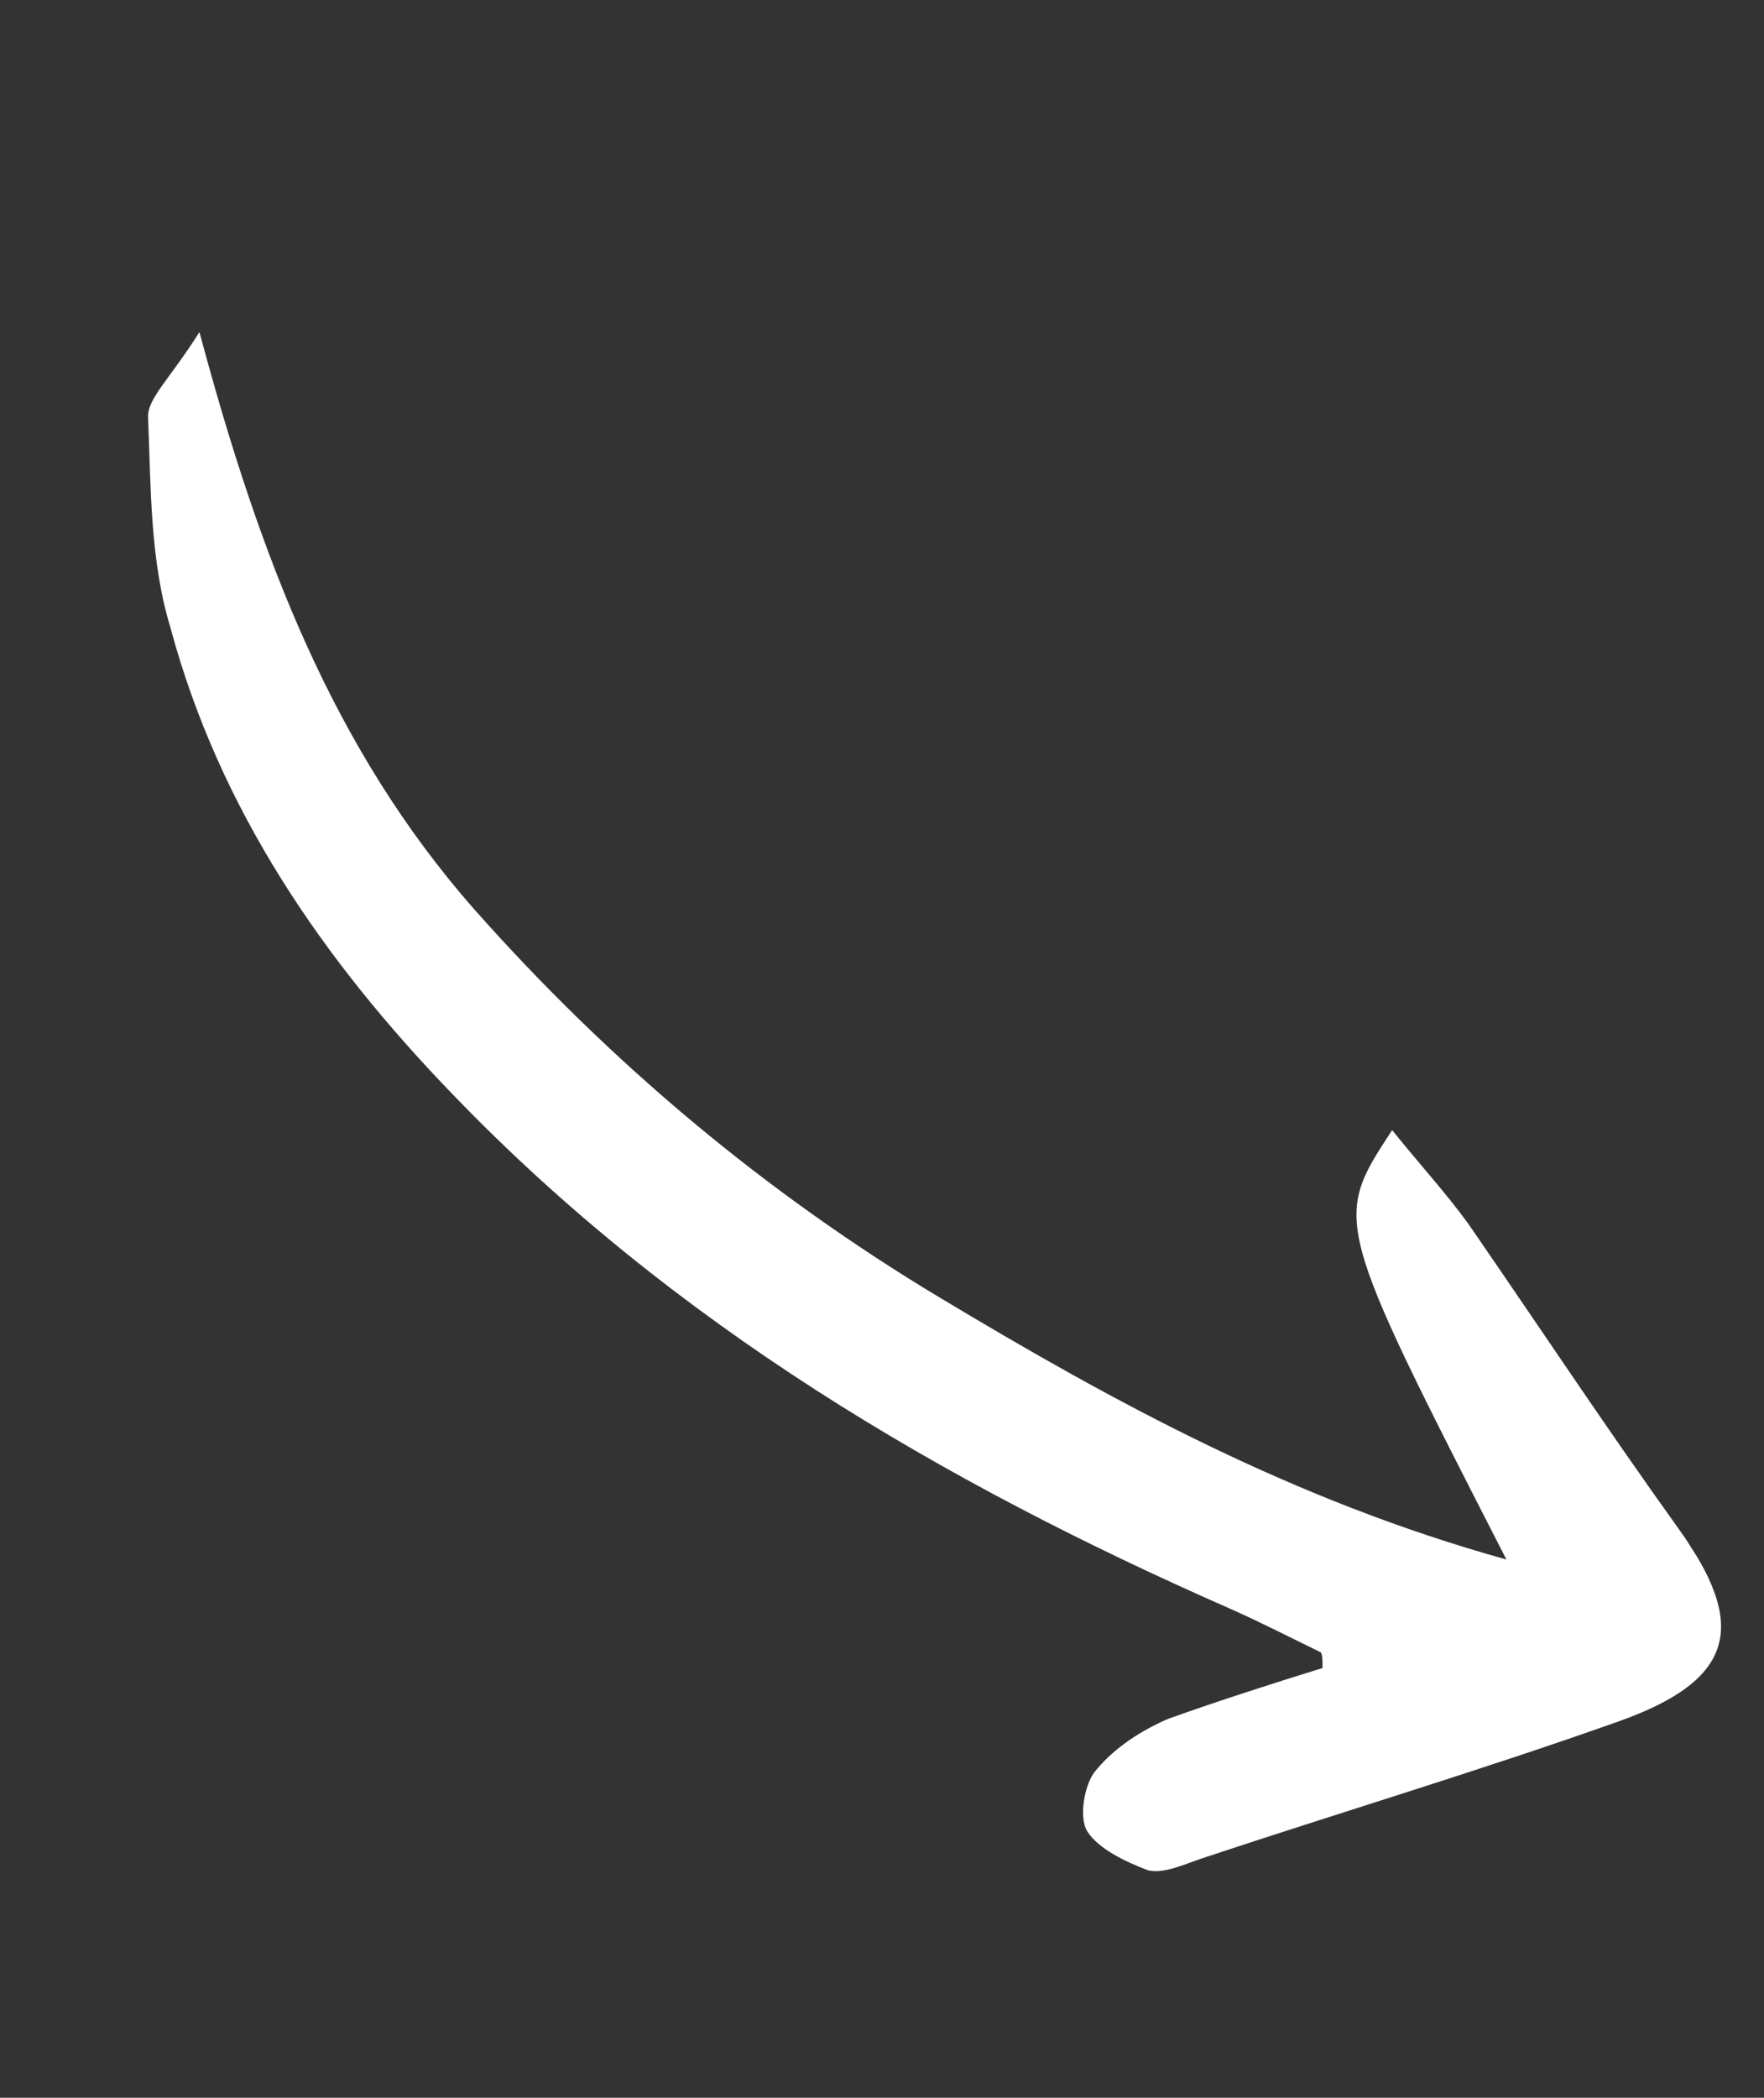 <?xml version="1.0" encoding="UTF-8"?> <svg xmlns="http://www.w3.org/2000/svg" width="159" height="189" viewBox="0 0 159 189" fill="none"><rect x="0" y="0" width="159" height="189" fill="#333333" stroke="none"/> <g clip-path="url(#clip0_3_226)"> <path d="M17.976 29.919C15.36 34.079 13.267 35.908 13.345 37.607C13.608 43.936 13.515 50.492 15.367 56.562C19.792 72.992 29.147 86.54 40.822 98.615C60.679 119.236 84.727 133.448 110.774 144.891C113.558 146.121 116.164 147.464 119.061 148.873C119.174 149.051 119.222 149.52 119.204 150.281C114.601 151.705 109.819 153.243 105.328 154.846C102.961 155.85 100.463 157.436 98.774 159.508C97.751 160.657 97.211 163.749 98.002 164.995C99.02 166.598 101.513 167.763 103.488 168.508C104.946 168.831 106.664 167.99 108.318 167.439C120.719 163.311 133.347 159.539 145.814 155.12C156.449 151.364 157.56 146.411 151.257 137.67C144.729 128.574 138.557 119.25 132.32 110.218C130.333 107.483 127.875 104.796 125.483 101.817C120.138 109.959 120.138 109.959 135.78 140.504C116.624 135.179 100.536 126.406 84.758 116.937C68.979 107.468 55.068 95.814 42.732 81.91C30.057 67.472 23.479 50.411 17.976 29.919Z" fill="white"></path> </g> <defs> <clipPath id="clip0_3_226"> <rect width="75" height="175" fill="white" transform="matrix(0.844 -0.536 -0.536 -0.844 94.754 188.467)"></rect> </clipPath> </defs> </svg> 